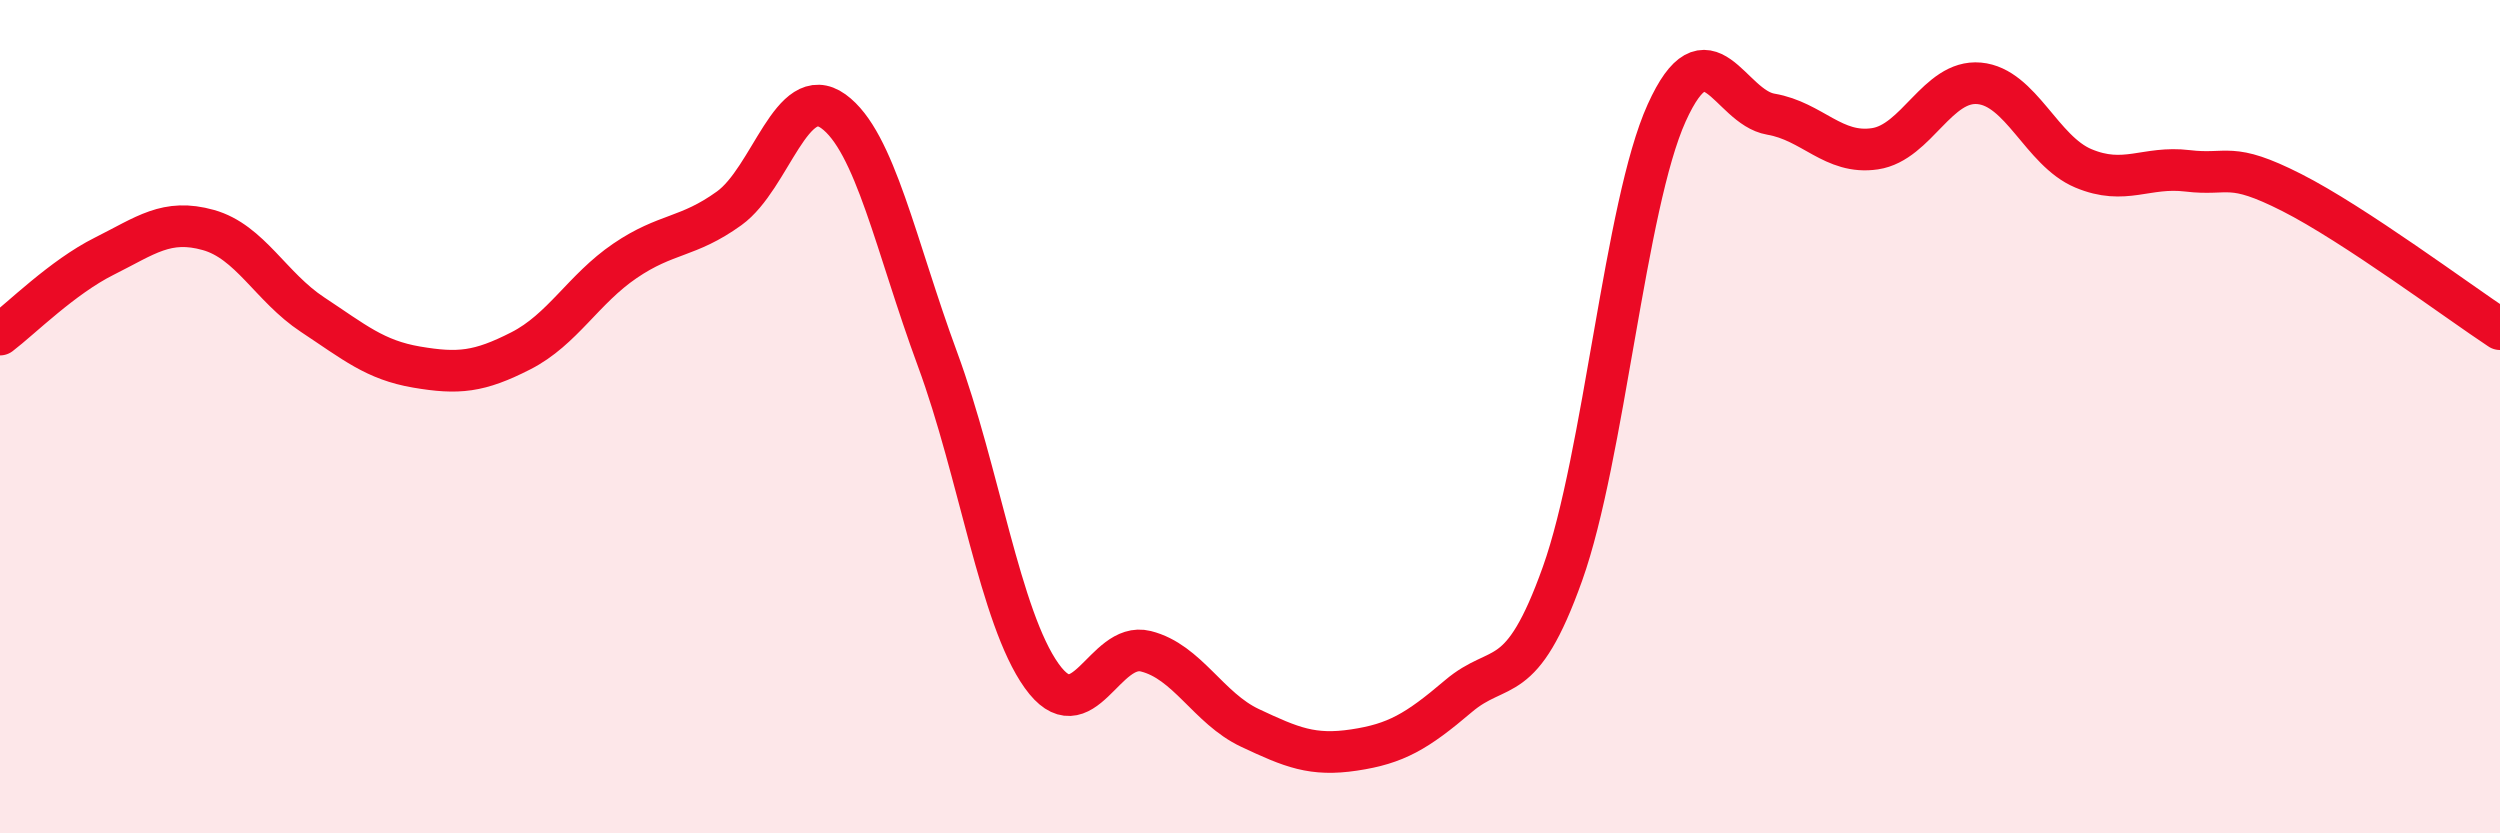
    <svg width="60" height="20" viewBox="0 0 60 20" xmlns="http://www.w3.org/2000/svg">
      <path
        d="M 0,8.03 C 0.5,7.65 1.5,6.65 2.5,6.15 C 3.5,5.65 4,5.24 5,5.52 C 6,5.8 6.5,6.89 7.5,7.55 C 8.5,8.21 9,8.64 10,8.81 C 11,8.98 11.5,8.93 12.5,8.42 C 13.5,7.91 14,6.94 15,6.26 C 16,5.58 16.5,5.72 17.5,5 C 18.5,4.28 19,1.95 20,2.67 C 21,3.39 21.5,5.91 22.5,8.62 C 23.5,11.33 24,14.82 25,16.22 C 26,17.62 26.5,15.38 27.5,15.63 C 28.5,15.88 29,17 30,17.47 C 31,17.94 31.5,18.15 32.5,18 C 33.5,17.85 34,17.56 35,16.71 C 36,15.86 36.5,16.57 37.5,13.77 C 38.5,10.97 39,4.92 40,2.71 C 41,0.5 41.5,2.57 42.5,2.74 C 43.5,2.91 44,3.72 45,3.57 C 46,3.42 46.5,1.91 47.5,2 C 48.5,2.09 49,3.62 50,4.04 C 51,4.46 51.5,3.98 52.5,4.1 C 53.5,4.22 53.5,3.86 55,4.62 C 56.5,5.38 59,7.24 60,7.9L60 20L0 20Z"
        fill="#EB0A25"
        opacity="0.1"
        stroke-linecap="round"
        stroke-linejoin="round"
      />
      <path
        d="M 0,8.03 C 0.5,7.65 1.5,6.65 2.5,6.15 C 3.5,5.65 4,5.24 5,5.52 C 6,5.8 6.5,6.89 7.5,7.55 C 8.5,8.21 9,8.64 10,8.81 C 11,8.98 11.5,8.93 12.5,8.42 C 13.5,7.91 14,6.94 15,6.26 C 16,5.58 16.5,5.72 17.5,5 C 18.5,4.28 19,1.95 20,2.67 C 21,3.39 21.5,5.91 22.5,8.62 C 23.5,11.33 24,14.82 25,16.22 C 26,17.62 26.5,15.38 27.5,15.63 C 28.5,15.88 29,17 30,17.47 C 31,17.94 31.5,18.15 32.5,18 C 33.5,17.85 34,17.56 35,16.71 C 36,15.86 36.5,16.57 37.5,13.77 C 38.5,10.97 39,4.92 40,2.71 C 41,0.5 41.5,2.57 42.5,2.74 C 43.5,2.91 44,3.72 45,3.57 C 46,3.42 46.5,1.91 47.5,2 C 48.5,2.09 49,3.62 50,4.04 C 51,4.46 51.5,3.98 52.5,4.1 C 53.5,4.22 53.5,3.86 55,4.62 C 56.5,5.38 59,7.24 60,7.9"
        stroke="#EB0A25"
        stroke-width="1"
        fill="none"
        stroke-linecap="round"
        stroke-linejoin="round"
      />
    </svg>
  